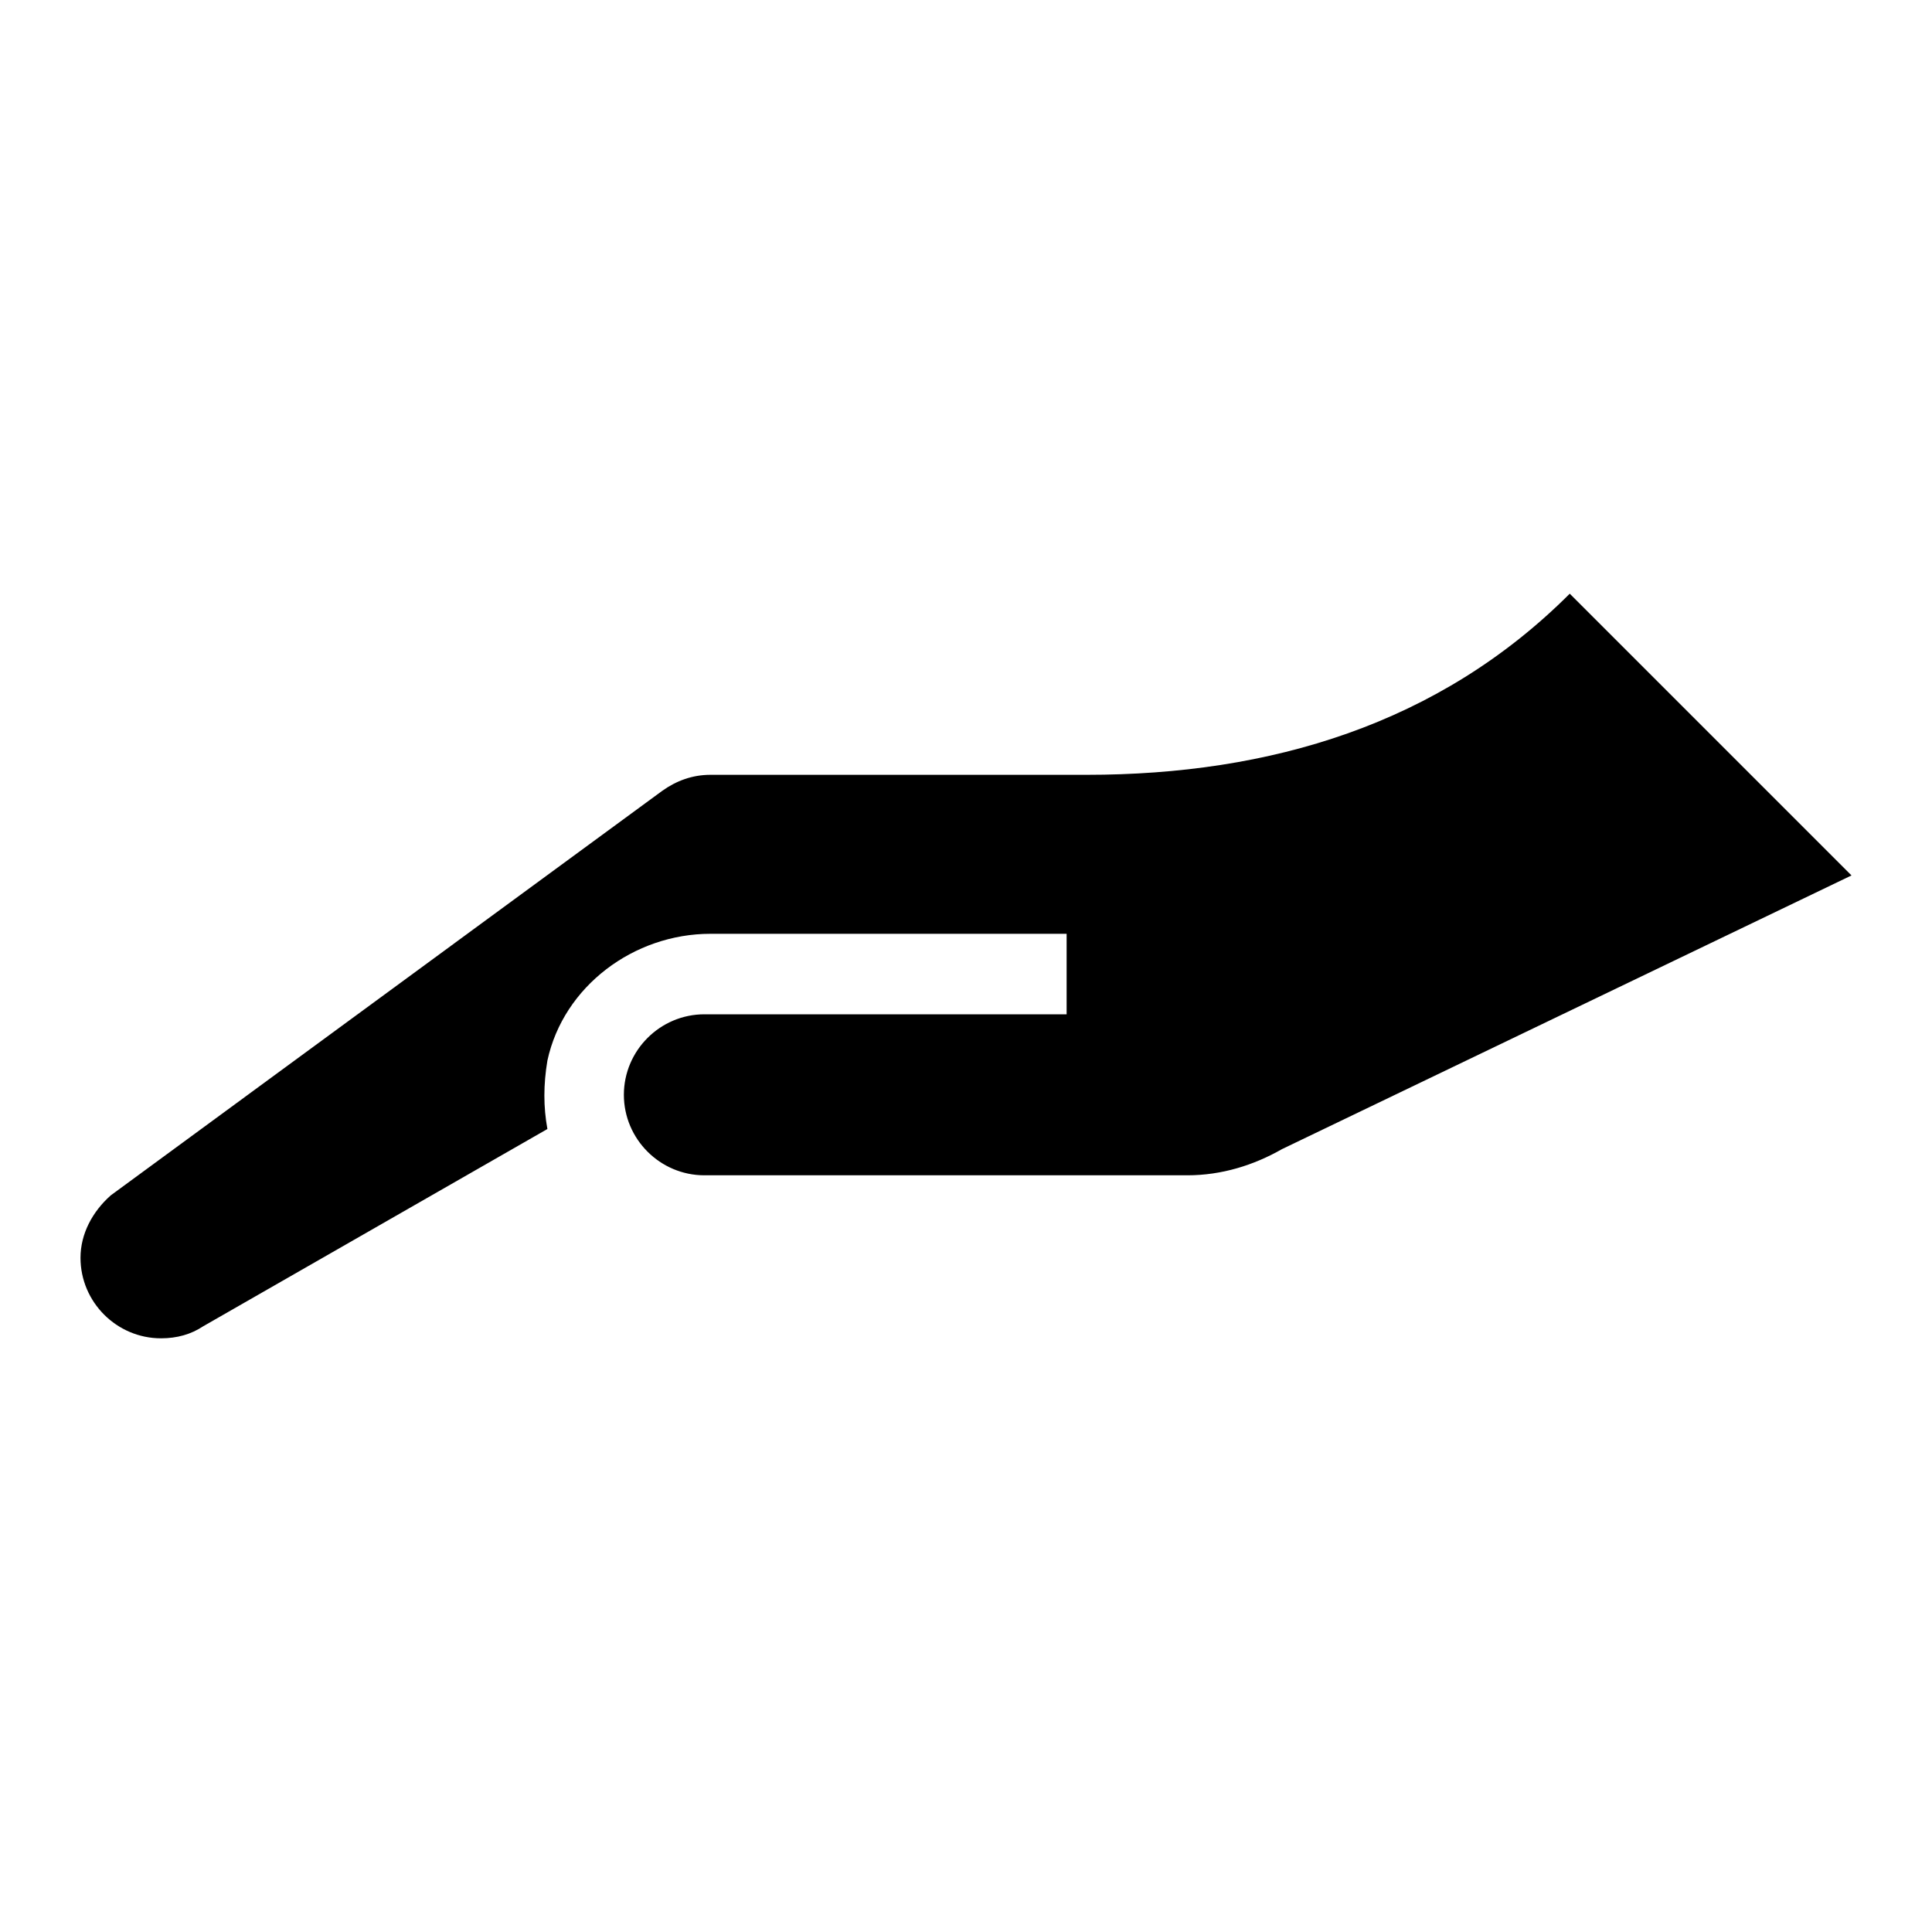 <svg width="96" height="96" xmlns="http://www.w3.org/2000/svg" xmlns:xlink="http://www.w3.org/1999/xlink" xml:space="preserve" overflow="hidden"><g><path d="M4 62.5C4 64.7 5.8 66.5 8 66.5 8.8 66.5 9.5 66.3 10.1 65.9L27.2 56.1C27 55 27 53.9 27.2 52.7 28 49 31.5 46.4 35.3 46.4L53 46.4 53 50.4 35 50.4C32.8 50.4 31 52.2 31 54.4 31 56.6 32.8 58.4 35 58.4 35 58.4 58.8 58.4 59 58.4 60.7 58.4 62.3 57.9 63.7 57.1L92 43.5 78 29.5C71.5 36 63.1 38.5 54 38.5L35.3 38.5C34.4 38.5 33.6 38.8 32.9 39.3L5.5 59.4C4.6 60.2 4 61.3 4 62.5Z"/></g></svg>